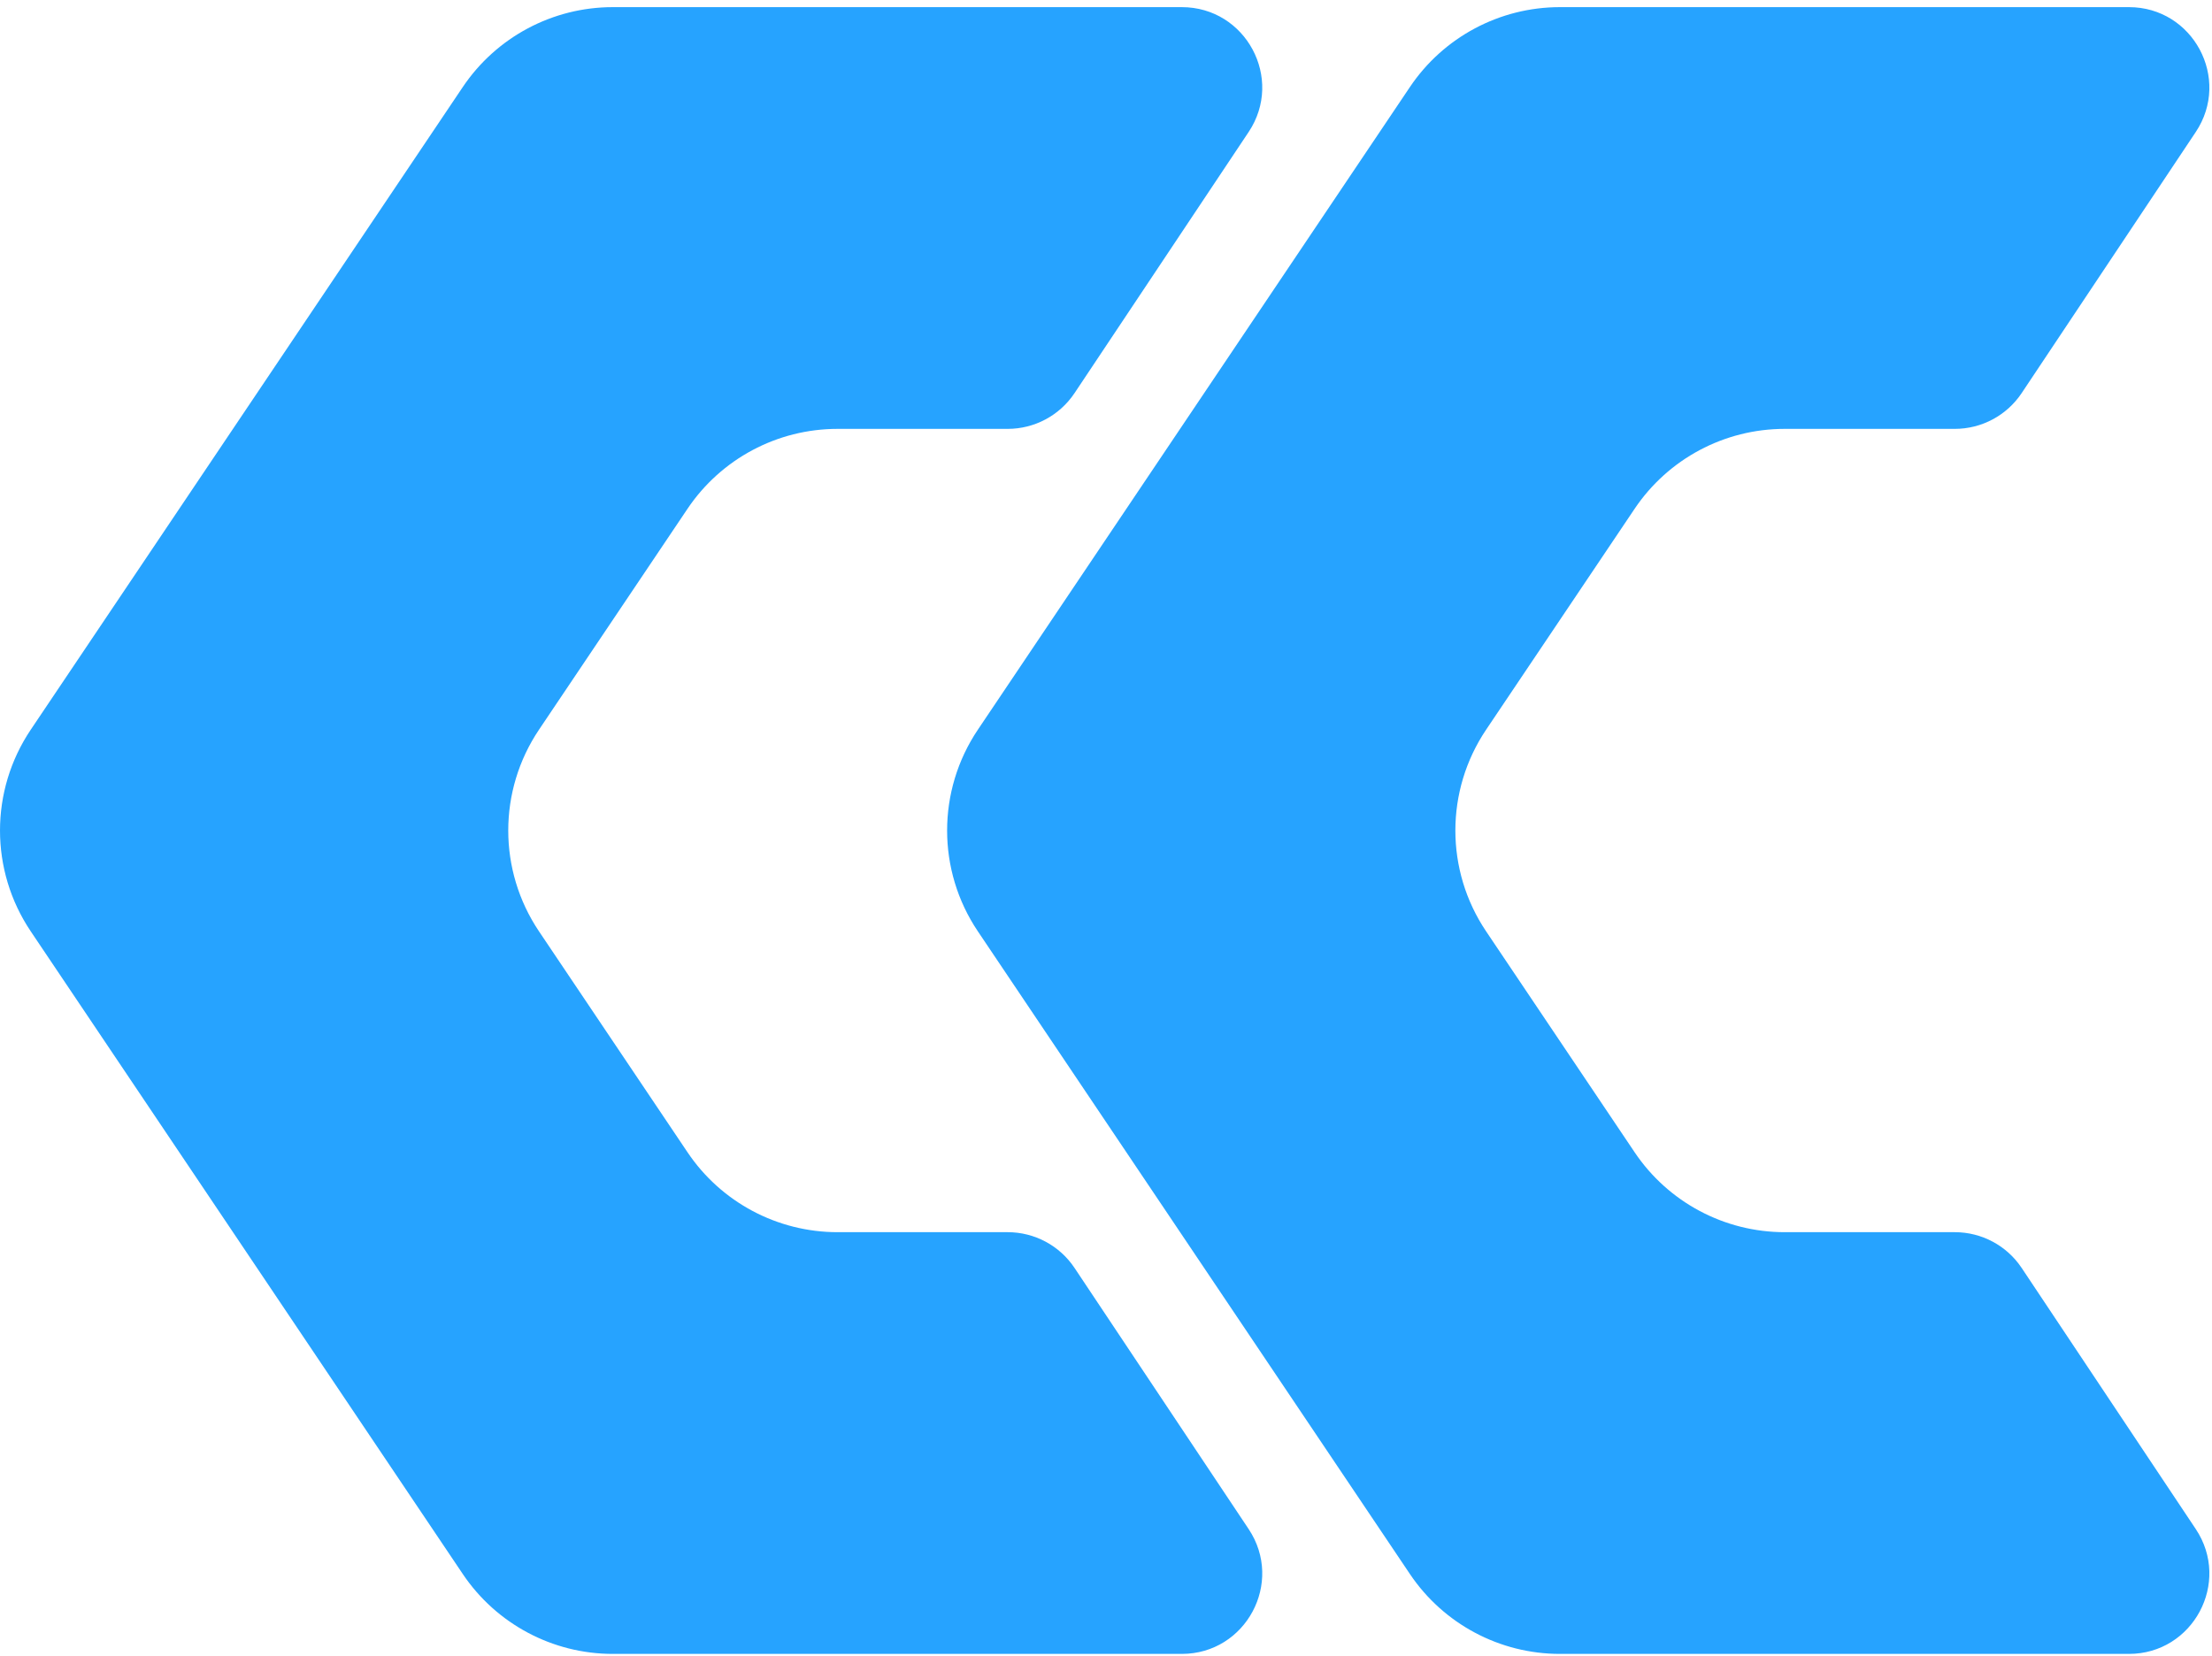 <svg width="239" height="179" viewBox="0 0 239 179" fill="none" xmlns="http://www.w3.org/2000/svg">
<path fill-rule="evenodd" clip-rule="evenodd" d="M50.001 9.408C53.63 4.009 59.708 0.771 66.213 0.771H127.687C134.621 0.771 138.757 8.499 134.91 14.268L116.101 42.482C114.491 44.897 111.78 46.348 108.878 46.348H90.494C83.989 46.348 77.911 49.586 74.283 54.984L58.236 78.858C53.808 85.447 53.808 94.061 58.236 100.65L74.283 124.524C77.911 129.923 83.989 133.161 90.494 133.161H108.878C111.78 133.161 114.491 134.611 116.101 137.026L134.91 165.241C138.757 171.01 134.621 178.737 127.687 178.737H66.213C59.708 178.737 53.63 175.499 50.001 170.101L3.322 100.65C-1.107 94.061 -1.107 85.447 3.322 78.858L50.001 9.408Z" fill="#26A3FF"/>
<path fill-rule="evenodd" clip-rule="evenodd" d="M152.335 9.408C155.963 4.009 162.041 0.771 168.546 0.771H230.021C236.954 0.771 241.09 8.499 237.244 14.268L218.435 42.482C216.824 44.897 214.114 46.348 211.211 46.348H192.828C186.323 46.348 180.245 49.586 176.616 54.984L160.57 78.858C156.141 85.447 156.141 94.061 160.57 100.65L176.616 124.524C180.245 129.923 186.323 133.161 192.828 133.161H211.211C214.114 133.161 216.825 134.611 218.435 137.026L237.244 165.241C241.09 171.01 236.954 178.737 230.021 178.737H168.546C162.041 178.737 155.963 175.499 152.335 170.101L105.655 100.65C101.226 94.061 101.226 85.447 105.655 78.858L152.335 9.408Z" fill="#26A3FF"/>
</svg>
